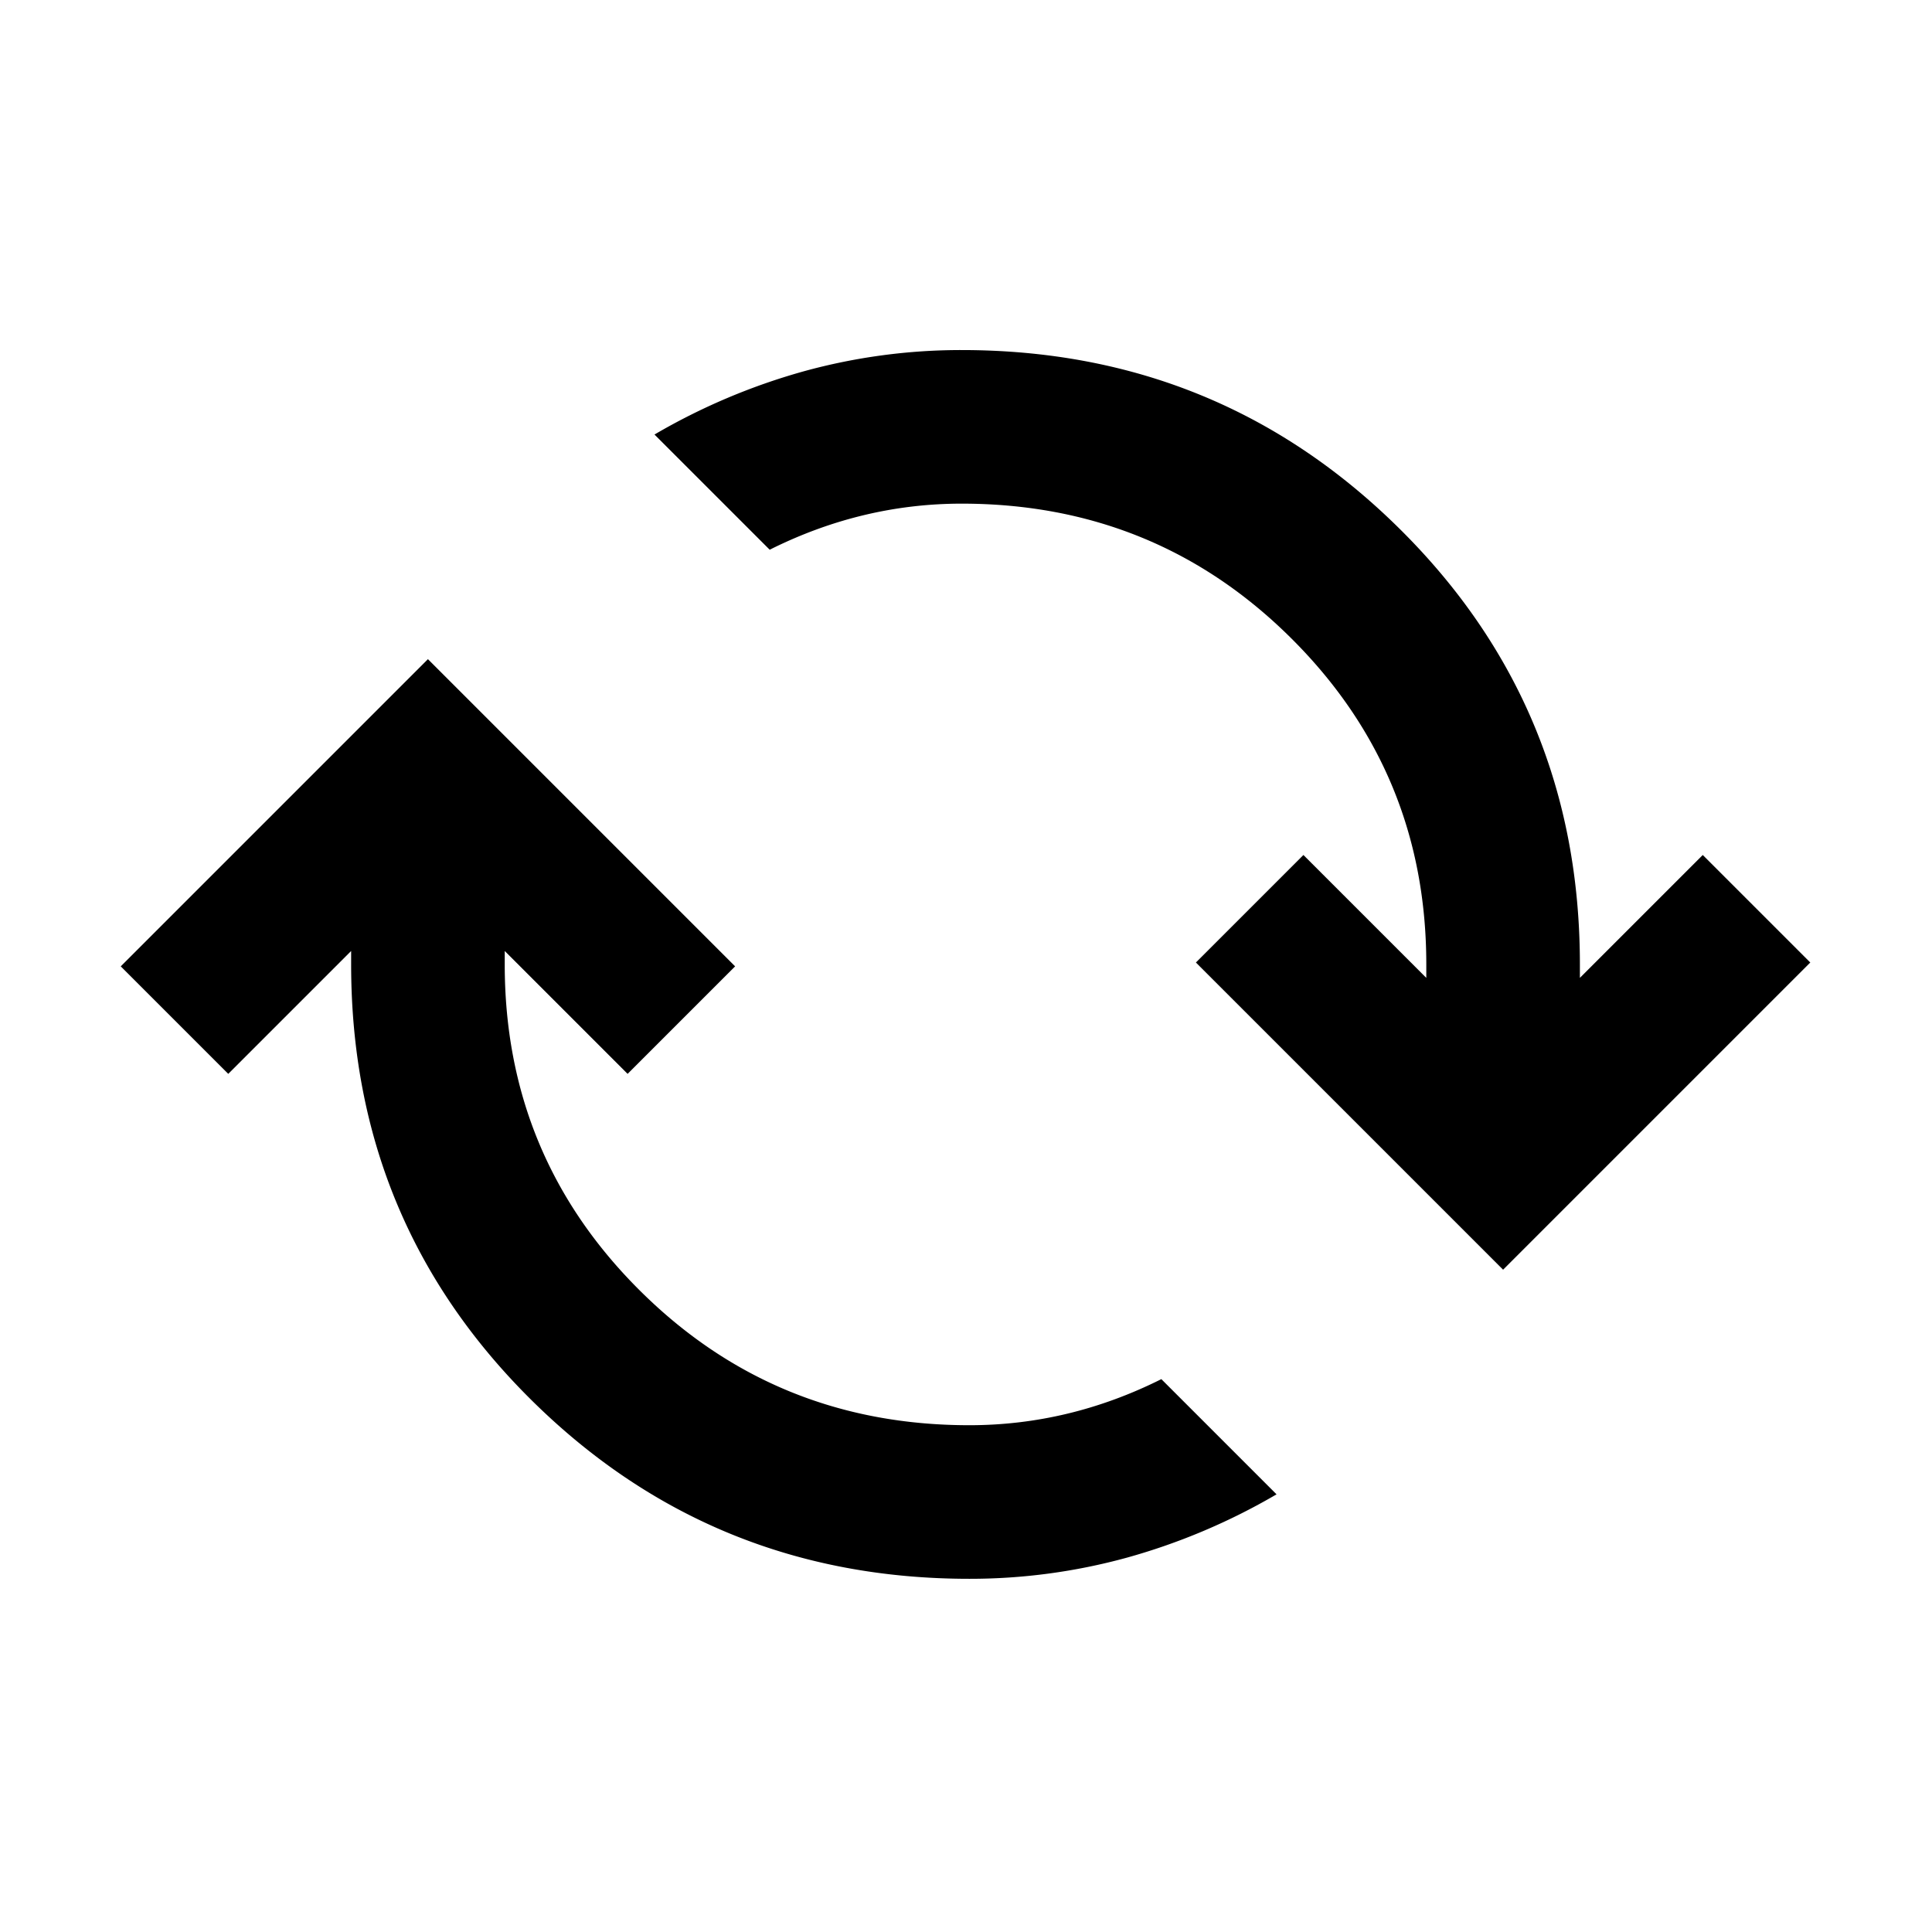 <svg viewBox="0 0 16 16" height="16" width="16" xmlns="http://www.w3.org/2000/svg" xml:space="preserve" style="fill-rule:evenodd;clip-rule:evenodd;stroke-linejoin:round;stroke-miterlimit:2"><path d="M12.05 20c-2.233 0-4.133-.775-5.7-2.325C4.783 16.125 4 14.233 4 12v-.175l-1.6 1.6-1.4-1.4 4-4 4 4-1.4 1.4-1.6-1.6V12c0 1.667.588 3.083 1.763 4.25C8.938 17.417 10.367 18 12.05 18c.433 0 .858-.05 1.275-.15.417-.1.825-.25 1.225-.45l1.5 1.5a8.212 8.212 0 0 1-1.95.825 7.711 7.711 0 0 1-2.05.275ZM19 15.975l-4-4 1.4-1.4 1.6 1.6V12c0-1.667-.587-3.083-1.762-4.25C15.063 6.583 13.633 6 11.95 6c-.433 0-.858.05-1.275.15-.417.1-.825.25-1.225.45l-1.5-1.5a8.212 8.212 0 0 1 1.95-.825A7.711 7.711 0 0 1 11.95 4c2.233 0 4.133.775 5.7 2.325C19.217 7.875 20 9.767 20 12v.175l1.6-1.6 1.4 1.4-4 4Z" style="fill-rule:nonzero" transform="matrix(.636 0 0 .636 .364 .355)"/></svg>